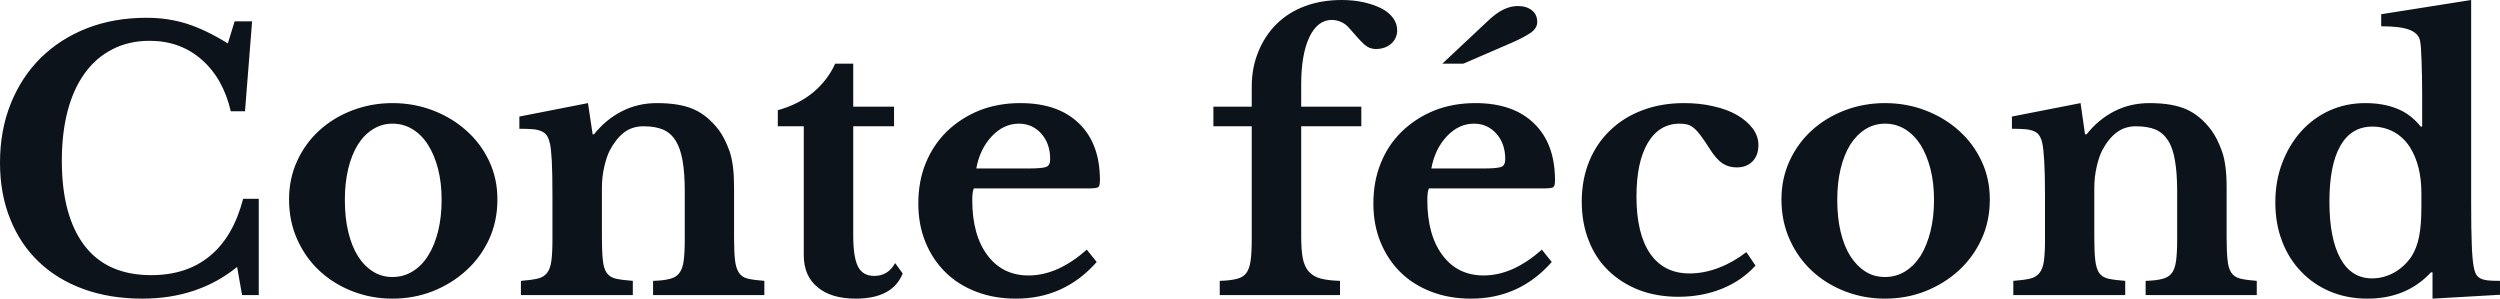<svg fill="#0D131A" viewBox="0 0 161.736 19.32" height="100%" width="100%" xmlns="http://www.w3.org/2000/svg"><path preserveAspectRatio="none" d="M14.74 2.81L15.18 1.38L16.31 1.38L15.85 7.20L14.93 7.20Q14.44 5.08 13.05 3.86Q11.66 2.64 9.68 2.64L9.68 2.64Q8.33 2.64 7.27 3.19Q6.21 3.73 5.49 4.73Q4.76 5.73 4.38 7.16Q4.00 8.60 4.00 10.40L4.00 10.40Q4.00 13.96 5.46 15.88Q6.92 17.80 9.78 17.80L9.78 17.80Q12.08 17.80 13.58 16.56Q15.09 15.32 15.73 12.86L15.73 12.86L16.74 12.86L16.74 19.09L15.66 19.09L15.34 17.27Q12.81 19.32 9.20 19.32L9.20 19.32Q7.11 19.32 5.40 18.70Q3.70 18.08 2.51 16.94Q1.31 15.80 0.66 14.17Q0 12.54 0 10.53L0 10.53Q0 8.44 0.69 6.72Q1.38 4.99 2.63 3.75Q3.89 2.51 5.62 1.83Q7.36 1.15 9.48 1.15L9.48 1.15Q10.88 1.15 12.10 1.54Q13.32 1.93 14.74 2.81L14.74 2.81ZM25.39 6.67L25.39 6.67Q26.77 6.67 28.00 7.14Q29.23 7.61 30.16 8.44Q31.10 9.27 31.64 10.41Q32.18 11.55 32.18 12.90L32.18 12.90Q32.18 14.31 31.64 15.48Q31.10 16.65 30.16 17.50Q29.23 18.35 28.00 18.84Q26.77 19.32 25.39 19.32L25.39 19.32Q24.04 19.32 22.82 18.85Q21.60 18.38 20.68 17.53Q19.76 16.68 19.23 15.49Q18.70 14.31 18.70 12.90L18.70 12.90Q18.70 11.55 19.23 10.40Q19.76 9.25 20.68 8.42Q21.60 7.59 22.82 7.13Q24.04 6.67 25.39 6.67ZM25.39 8.00L25.39 8.00Q24.70 8.00 24.13 8.36Q23.55 8.72 23.15 9.36Q22.75 10.01 22.53 10.91Q22.31 11.82 22.31 12.93L22.31 12.93Q22.31 14.08 22.53 15.00Q22.75 15.92 23.15 16.56Q23.55 17.20 24.12 17.56Q24.68 17.92 25.39 17.92L25.39 17.92Q26.10 17.92 26.69 17.56Q27.28 17.20 27.69 16.55Q28.11 15.89 28.34 14.97Q28.57 14.05 28.57 12.93L28.57 12.93Q28.57 11.82 28.34 10.93Q28.11 10.03 27.69 9.37Q27.28 8.72 26.69 8.36Q26.10 8.00 25.39 8.00ZM38.94 12.17L38.94 15.34Q38.94 16.28 39.00 16.82Q39.05 17.36 39.25 17.65Q39.45 17.94 39.85 18.03Q40.25 18.12 40.94 18.17L40.94 18.17L40.94 19.09L33.70 19.09L33.70 18.17Q34.36 18.12 34.76 18.03Q35.17 17.94 35.39 17.66Q35.60 17.39 35.67 16.88Q35.74 16.38 35.74 15.50L35.74 15.50L35.74 12.63Q35.74 11.27 35.70 10.43Q35.65 9.59 35.58 9.29L35.58 9.29Q35.51 8.99 35.40 8.80Q35.28 8.60 35.05 8.50Q34.82 8.39 34.48 8.36Q34.13 8.33 33.60 8.33L33.60 8.33L33.60 7.54L38.04 6.67L38.34 8.69L38.43 8.69Q39.19 7.73 40.23 7.20Q41.26 6.67 42.50 6.67L42.50 6.67Q43.98 6.67 44.88 7.07Q45.79 7.47 46.51 8.42L46.51 8.42Q46.90 8.95 47.20 9.79Q47.49 10.63 47.49 12.10L47.49 12.10L47.49 15.34Q47.49 16.28 47.55 16.82Q47.61 17.36 47.81 17.65Q48.00 17.94 48.39 18.03Q48.78 18.12 49.45 18.17L49.45 18.17L49.45 19.09L42.25 19.09L42.25 18.17Q42.94 18.15 43.34 18.04Q43.75 17.94 43.95 17.66Q44.16 17.39 44.23 16.87Q44.30 16.35 44.30 15.50L44.30 15.50L44.30 12.37Q44.30 11.20 44.16 10.40Q44.02 9.59 43.71 9.10Q43.40 8.60 42.89 8.38Q42.39 8.17 41.63 8.17L41.63 8.17Q40.89 8.17 40.36 8.58Q39.84 8.99 39.45 9.73L39.45 9.73Q39.24 10.14 39.09 10.80Q38.94 11.45 38.94 12.17L38.94 12.17ZM52.00 8.17L50.32 8.17L50.32 7.13Q51.70 6.74 52.64 5.95Q53.57 5.15 54.03 4.12L54.03 4.12L55.20 4.12L55.20 6.90L57.84 6.90L57.84 8.17L55.20 8.17L55.20 15.23Q55.20 16.65 55.51 17.25Q55.82 17.85 56.56 17.85L56.56 17.85Q57.45 17.85 57.91 17.02L57.91 17.02L58.40 17.69Q57.75 19.32 55.36 19.32L55.36 19.32Q53.77 19.32 52.89 18.58Q52.00 17.85 52.00 16.51L52.00 16.51L52.00 8.17ZM70.31 16.15L70.95 16.95Q68.86 19.32 65.73 19.32L65.73 19.32Q64.31 19.32 63.15 18.87Q61.98 18.42 61.16 17.61Q60.33 16.79 59.87 15.66Q59.41 14.54 59.41 13.16L59.41 13.16Q59.41 11.73 59.89 10.55Q60.38 9.36 61.26 8.50Q62.15 7.64 63.35 7.15Q64.56 6.67 66.01 6.67L66.01 6.67Q68.45 6.67 69.80 7.98Q71.16 9.29 71.16 11.66L71.16 11.66Q71.16 12.03 71.05 12.11Q70.93 12.19 70.40 12.19L70.40 12.19L63.00 12.19Q62.90 12.40 62.90 12.95L62.90 12.95Q62.90 15.20 63.88 16.51Q64.86 17.82 66.54 17.82L66.54 17.82Q67.50 17.82 68.46 17.39Q69.41 16.95 70.31 16.15L70.31 16.15ZM63.16 10.90L66.49 10.90Q67.41 10.90 67.68 10.80Q67.94 10.70 67.94 10.30L67.94 10.30Q67.94 9.29 67.37 8.65Q66.79 8.00 65.92 8.00L65.92 8.00Q64.93 8.00 64.16 8.82Q63.39 9.64 63.16 10.90L63.16 10.90ZM78.50 8.17L78.50 6.90L80.98 6.90L80.98 5.61Q80.98 4.37 81.41 3.34Q81.83 2.30 82.59 1.55Q83.35 0.80 84.42 0.40Q85.49 0 86.80 0L86.80 0Q87.58 0 88.24 0.15Q88.89 0.30 89.38 0.55Q89.86 0.80 90.13 1.17Q90.39 1.54 90.39 1.96L90.39 1.96Q90.39 2.48 90.00 2.83Q89.61 3.17 89.01 3.17L89.01 3.17Q88.60 3.17 88.29 2.90Q87.97 2.62 87.35 1.89L87.35 1.89Q87.08 1.56 86.78 1.43Q86.48 1.29 86.16 1.29L86.16 1.29Q85.24 1.29 84.71 2.40Q84.18 3.52 84.18 5.47L84.18 5.47L84.18 6.90L88.07 6.90L88.07 8.17L84.18 8.17L84.18 15.27Q84.18 16.15 84.28 16.70Q84.39 17.25 84.67 17.57Q84.96 17.89 85.44 18.02Q85.93 18.15 86.69 18.17L86.69 18.17L86.69 19.09L78.91 19.09L78.91 18.17Q79.60 18.15 80.02 18.04Q80.43 17.94 80.64 17.65Q80.84 17.36 80.91 16.85Q80.98 16.33 80.98 15.46L80.98 15.46L80.98 8.17L78.50 8.17ZM99.75 16.15L100.39 16.95Q98.30 19.32 95.17 19.32L95.17 19.32Q93.75 19.32 92.59 18.87Q91.42 18.42 90.60 17.61Q89.77 16.79 89.31 15.66Q88.85 14.54 88.85 13.16L88.85 13.16Q88.85 11.73 89.33 10.55Q89.81 9.36 90.70 8.50Q91.59 7.64 92.79 7.15Q94.00 6.67 95.45 6.67L95.45 6.67Q97.89 6.67 99.24 7.98Q100.60 9.29 100.60 11.66L100.60 11.66Q100.60 12.03 100.49 12.11Q100.37 12.19 99.84 12.19L99.84 12.19L92.44 12.19Q92.34 12.40 92.34 12.95L92.34 12.95Q92.34 15.20 93.32 16.51Q94.30 17.82 95.98 17.82L95.98 17.82Q96.94 17.82 97.90 17.39Q98.85 16.95 99.75 16.15L99.75 16.15ZM92.60 10.90L95.93 10.90Q96.85 10.90 97.12 10.80Q97.38 10.70 97.38 10.30L97.38 10.30Q97.38 9.29 96.81 8.65Q96.23 8.00 95.36 8.00L95.36 8.00Q94.37 8.00 93.60 8.82Q92.83 9.64 92.60 10.90L92.60 10.90ZM94.67 4.12L93.31 4.12L96.23 1.38Q96.78 0.85 97.26 0.62Q97.73 0.39 98.19 0.39L98.19 0.39Q98.76 0.39 99.11 0.67Q99.45 0.94 99.45 1.43L99.45 1.43Q99.45 1.82 99.03 2.12Q98.60 2.41 97.86 2.74L97.86 2.74L94.67 4.12ZM112.98 16.31L113.57 17.18Q112.70 18.15 111.40 18.68Q110.10 19.20 108.58 19.20L108.58 19.20Q107.18 19.20 106.03 18.76Q104.88 18.31 104.05 17.50Q103.22 16.70 102.78 15.56Q102.33 14.42 102.33 13.04L102.33 13.04Q102.33 11.62 102.81 10.44Q103.29 9.27 104.17 8.43Q105.04 7.59 106.26 7.13Q107.48 6.67 108.95 6.67L108.95 6.67Q109.99 6.67 110.87 6.88Q111.76 7.08 112.39 7.45Q113.02 7.82 113.39 8.31Q113.76 8.81 113.76 9.38L113.76 9.38Q113.76 10.05 113.38 10.44Q113.00 10.83 112.35 10.83L112.35 10.83Q111.83 10.83 111.42 10.56Q111.02 10.28 110.63 9.66L110.63 9.66Q110.28 9.11 110.04 8.79Q109.80 8.46 109.59 8.29Q109.39 8.12 109.18 8.06Q108.97 8.00 108.67 8.00L108.67 8.00Q107.34 8.00 106.60 9.25Q105.87 10.49 105.87 12.72L105.87 12.72Q105.87 15.11 106.75 16.40Q107.64 17.69 109.30 17.69L109.30 17.69Q110.24 17.69 111.18 17.33Q112.13 16.97 112.98 16.31L112.98 16.31ZM121.95 6.67L121.95 6.67Q123.33 6.67 124.56 7.14Q125.79 7.61 126.72 8.44Q127.65 9.27 128.19 10.41Q128.73 11.55 128.73 12.90L128.73 12.90Q128.73 14.31 128.19 15.48Q127.65 16.65 126.72 17.50Q125.79 18.35 124.56 18.84Q123.33 19.32 121.95 19.32L121.95 19.32Q120.59 19.32 119.37 18.85Q118.15 18.38 117.23 17.53Q116.31 16.68 115.78 15.49Q115.25 14.31 115.25 12.90L115.25 12.90Q115.25 11.55 115.78 10.40Q116.31 9.25 117.23 8.42Q118.15 7.59 119.37 7.13Q120.59 6.67 121.95 6.67ZM121.95 8.00L121.95 8.00Q121.26 8.00 120.68 8.36Q120.11 8.72 119.70 9.36Q119.30 10.01 119.08 10.91Q118.86 11.82 118.86 12.93L118.86 12.93Q118.86 14.08 119.08 15.00Q119.30 15.92 119.70 16.56Q120.11 17.20 120.67 17.56Q121.23 17.92 121.95 17.92L121.95 17.92Q122.66 17.92 123.25 17.56Q123.83 17.20 124.25 16.55Q124.66 15.89 124.89 14.97Q125.12 14.05 125.12 12.93L125.12 12.93Q125.12 11.82 124.89 10.93Q124.66 10.03 124.25 9.37Q123.83 8.72 123.25 8.36Q122.66 8.00 121.95 8.00ZM135.49 12.17L135.49 15.34Q135.49 16.28 135.55 16.82Q135.61 17.36 135.80 17.65Q136.00 17.94 136.40 18.03Q136.80 18.12 137.49 18.17L137.49 18.17L137.49 19.09L130.25 19.09L130.25 18.17Q130.92 18.12 131.32 18.03Q131.72 17.94 131.94 17.66Q132.16 17.39 132.23 16.88Q132.30 16.38 132.30 15.50L132.30 15.50L132.30 12.63Q132.30 11.27 132.25 10.43Q132.20 9.59 132.13 9.29L132.13 9.29Q132.07 8.99 131.95 8.80Q131.84 8.60 131.61 8.50Q131.38 8.39 131.03 8.36Q130.69 8.33 130.16 8.33L130.16 8.33L130.16 7.54L134.60 6.67L134.89 8.69L134.99 8.69Q135.75 7.73 136.78 7.20Q137.82 6.67 139.06 6.67L139.06 6.67Q140.53 6.67 141.44 7.07Q142.35 7.47 143.06 8.42L143.06 8.42Q143.45 8.95 143.75 9.79Q144.05 10.63 144.05 12.10L144.05 12.10L144.05 15.34Q144.05 16.28 144.11 16.82Q144.16 17.36 144.36 17.65Q144.56 17.94 144.95 18.03Q145.34 18.12 146.00 18.17L146.00 18.17L146.00 19.09L138.81 19.09L138.81 18.17Q139.50 18.15 139.90 18.04Q140.30 17.94 140.51 17.66Q140.71 17.39 140.78 16.87Q140.85 16.35 140.85 15.50L140.85 15.50L140.85 12.37Q140.85 11.20 140.71 10.40Q140.58 9.59 140.27 9.10Q139.95 8.60 139.45 8.38Q138.94 8.17 138.18 8.17L138.18 8.17Q137.45 8.17 136.92 8.58Q136.39 8.99 136.00 9.73L136.00 9.73Q135.79 10.14 135.64 10.80Q135.49 11.45 135.49 12.17L135.49 12.17ZM157.37 19.32L157.37 17.62L157.27 17.62Q155.69 19.32 153.16 19.32L153.16 19.32Q151.85 19.32 150.75 18.86Q149.66 18.40 148.87 17.57Q148.07 16.74 147.64 15.61Q147.20 14.47 147.20 13.09L147.20 13.09Q147.20 11.71 147.65 10.53Q148.10 9.36 148.87 8.50Q149.64 7.64 150.71 7.15Q151.78 6.67 153.02 6.67L153.02 6.67Q154.17 6.67 155.05 7.02Q155.94 7.36 156.61 8.19L156.61 8.19L156.70 8.19L156.70 6.23Q156.70 4.88 156.66 3.90Q156.63 2.92 156.56 2.62L156.56 2.62Q156.45 2.14 155.86 1.92Q155.27 1.70 154.05 1.70L154.05 1.70L154.05 0.92L159.87 0L159.87 13.16Q159.87 14.88 159.91 15.81Q159.94 16.74 160.03 17.23L160.03 17.23Q160.08 17.53 160.17 17.71Q160.26 17.89 160.45 18.00Q160.63 18.10 160.94 18.14Q161.25 18.17 161.74 18.17L161.74 18.17L161.74 19.07L157.37 19.32ZM156.65 13.39L156.65 12.49Q156.65 11.62 156.47 10.87Q156.28 10.12 155.92 9.54L155.92 9.54Q155.50 8.88 154.86 8.53Q154.22 8.19 153.48 8.19L153.48 8.19Q152.12 8.19 151.41 9.43Q150.70 10.67 150.70 13.04L150.70 13.04Q150.70 15.43 151.41 16.72Q152.12 18.01 153.46 18.01L153.46 18.01Q154.22 18.01 154.91 17.62Q155.59 17.23 156.03 16.56L156.03 16.56Q156.35 16.05 156.50 15.31Q156.65 14.56 156.65 13.39L156.65 13.39Z"></path></svg>